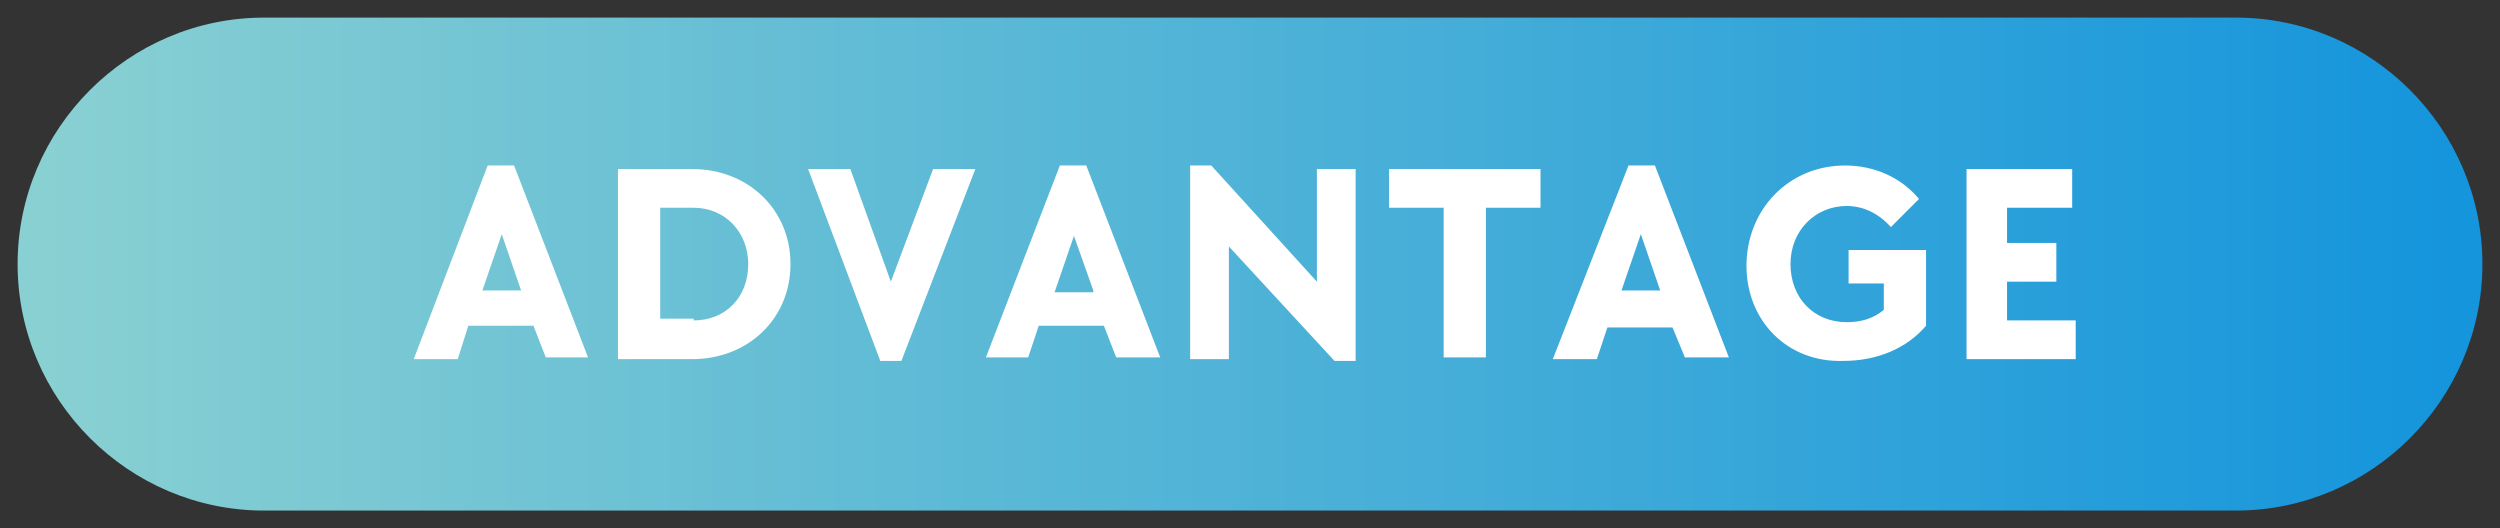 <svg version="1.1" id="レイヤー_1" xmlns="http://www.w3.org/2000/svg" xmlns:xlink="http://www.w3.org/1999/xlink" x="0" y="0" width="142" height="30" xml:space="preserve"><rect width="100%" height="100%" fill="#333333" stroke="none"/><style>.st1{fill:#fff}</style><defs><path id="SVGID_1_" d="M15 1C7.3 1 1 7.3 1 15s6.3 14 14 14h112c7.7 0 14-6.3 14-14s-6.3-14-14-14H15"/></defs><clipPath id="SVGID_2_"><use xlink:href="#SVGID_1_" overflow="visible"/></clipPath><linearGradient id="SVGID_3_" gradientUnits="userSpaceOnUse" x1="-762.307" y1="-1901.613" x2="-761.307" y2="-1901.613" gradientTransform="matrix(140 0 0 -140 106724 -266210.813)"><stop offset="0" stop-color="#89d0d2"/><stop offset=".004" stop-color="#89d0d2"/><stop offset="1" stop-color="#1595dc"/></linearGradient><path clip-path="url(#SVGID_2_)" fill="url(#SVGID_3_)" d="M1 1h140v28H1z"/><g><path class="st1" d="M27.7 9.4h1.5l4.2 10.9H31l-.7-1.8h-3.7l-.6 1.9h-2.5l4.2-11zm1.9 7.1l-1.1-3.2-1.1 3.2h2.2zM35.1 9.6h4.2c3.2 0 5.6 2.3 5.6 5.4 0 3.1-2.4 5.4-5.6 5.4h-4.2V9.6zm4.3 8.6c1.8 0 3.1-1.3 3.1-3.2 0-1.8-1.3-3.2-3.1-3.2h-1.9v6.3h1.9zM45.9 9.6h2.4l2.3 6.4L53 9.6h2.4l-4.2 10.9H50L45.9 9.6zM60.2 9.4h1.5l4.2 10.9h-2.5l-.7-1.8H59l-.6 1.8H56l4.2-10.9zm1.9 7.1L61 13.4l-1.1 3.2h2.2zM69.8 14v6.4h-2.2v-11h1.2l6 6.6V9.6H77v10.9h-1.2l-6-6.5zM82 11.8h-3.1V9.6h8.6v2.2h-3.1v8.5H82v-8.5zM92.5 9.4H94l4.2 10.9h-2.5l-.7-1.7h-3.7l-.6 1.8h-2.5l4.3-11zm1.8 7.1l-1.1-3.2-1.1 3.2h2.2zM99.2 15.1c0-3.2 2.4-5.7 5.6-5.7 1.7 0 3.2.7 4.2 1.9l-1.6 1.6c-.7-.8-1.6-1.2-2.5-1.2-1.8 0-3.2 1.4-3.2 3.3s1.3 3.3 3.2 3.3c.8 0 1.5-.2 2.1-.7v-1.5h-2v-1.9h4.4v4.3c-1.1 1.3-2.8 2-4.7 2-3.2.1-5.5-2.3-5.5-5.4zM111.6 9.6h6.1v2.2H114v2h2.8V16H114v2.2h3.9v2.2h-6.2V9.6z"/></g></svg>
